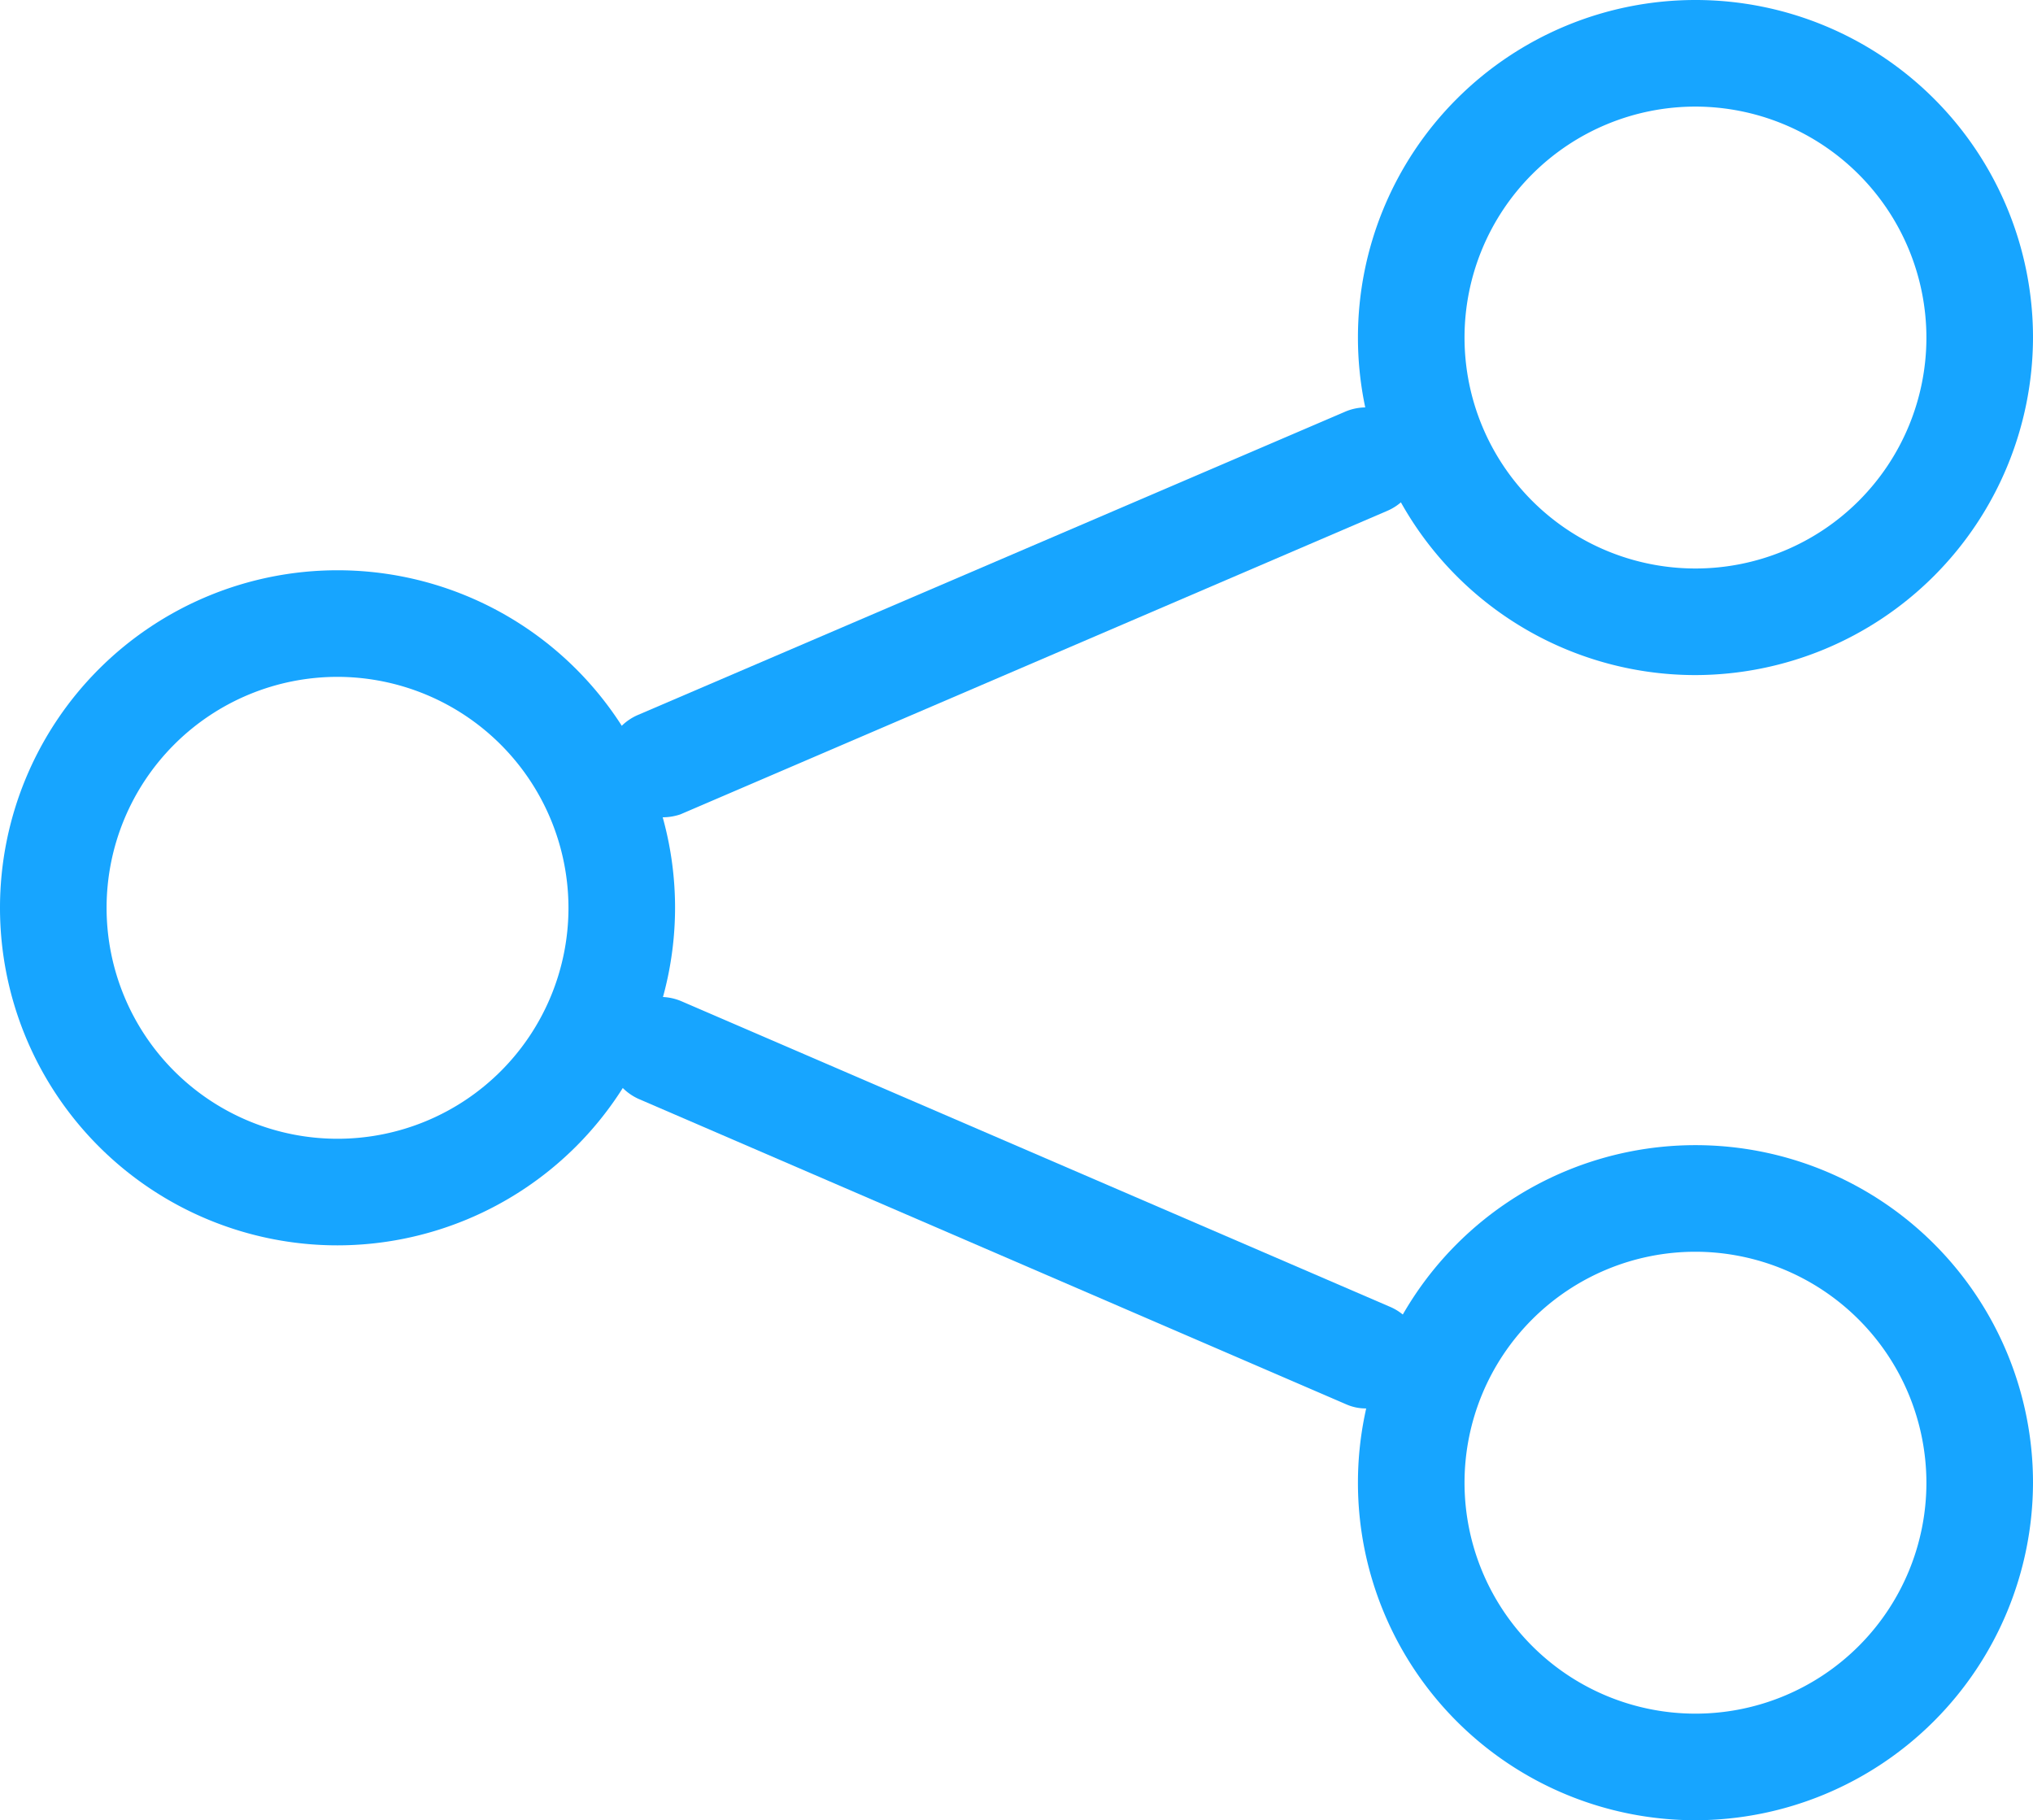 <svg xmlns="http://www.w3.org/2000/svg" width="57.22" height="51.23" viewBox="0 0 57.22 51.23"><defs><style>.cls-1{fill:#17a5ff;}</style></defs><g id="レイヤー_2" data-name="レイヤー 2"><g id="レイヤー_1-2" data-name="レイヤー 1"><path class="cls-1" d="M9.5,35.05a9.5,9.5,0,1,1,9.5-9.5A9.51,9.51,0,0,1,9.5,35.05Zm0-16a6.5,6.5,0,1,0,6.5,6.5A6.51,6.51,0,0,0,9.5,19.05Z"/><path class="cls-1" d="M47.72,19a9.5,9.5,0,1,1,9.5-9.5A9.52,9.52,0,0,1,47.72,19Zm0-16a6.5,6.5,0,1,0,6.5,6.5A6.51,6.51,0,0,0,47.72,3Z"/><path class="cls-1" d="M47.72,51.23a9.5,9.5,0,1,1,9.5-9.5A9.52,9.52,0,0,1,47.72,51.23Zm0-16a6.5,6.5,0,1,0,6.5,6.5A6.51,6.51,0,0,0,47.72,35.23Z"/><path class="cls-1" d="M18.56,23a1.5,1.5,0,0,1-.6-2.88L37.83,11.6a1.5,1.5,0,0,1,2,.78,1.51,1.51,0,0,1-.79,2L19.15,22.92A1.56,1.56,0,0,1,18.56,23Z"/><path class="cls-1" d="M38.47,39.64a1.36,1.36,0,0,1-.59-.12L18,30.94a1.5,1.5,0,1,1,1.18-2.76l19.92,8.59a1.49,1.49,0,0,1-.59,2.87Z"/></g></g></svg>